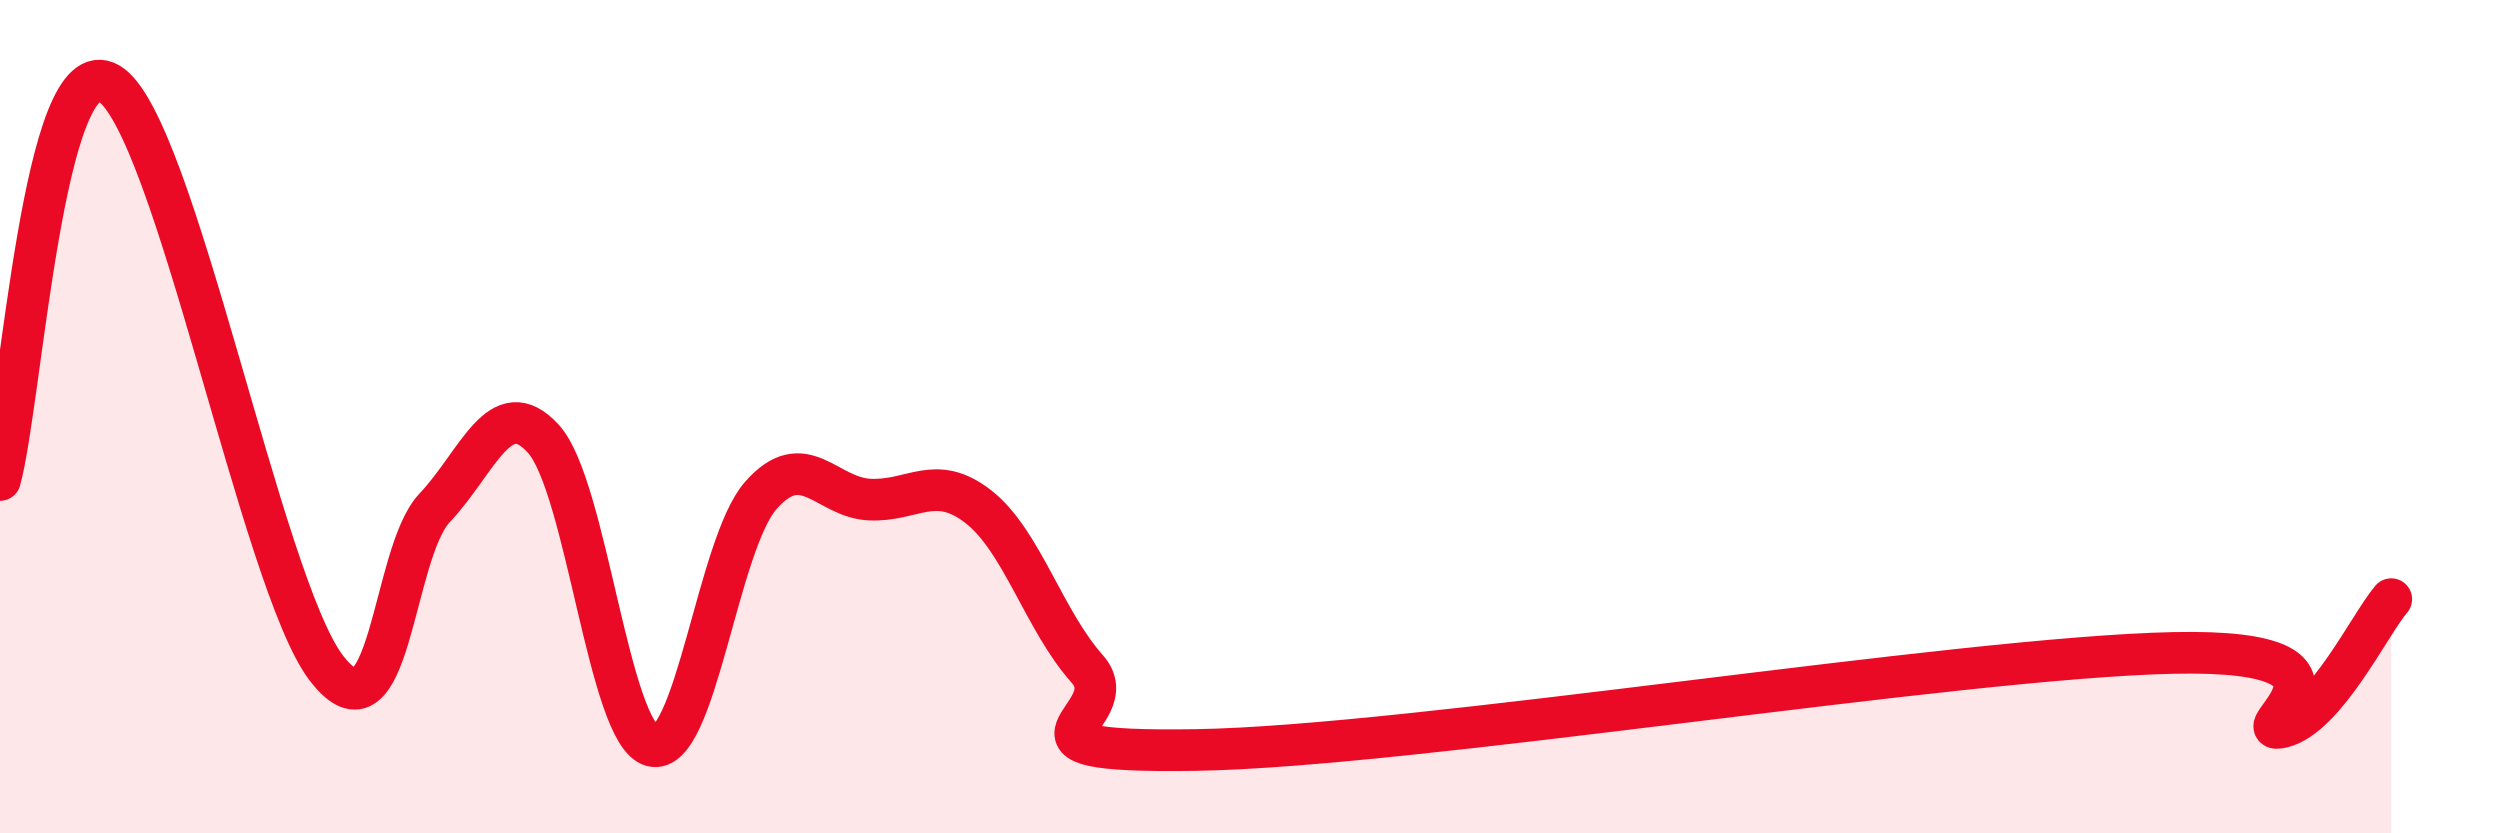 
    <svg width="60" height="20" viewBox="0 0 60 20" xmlns="http://www.w3.org/2000/svg">
      <path
        d="M 0,11.52 C 0.52,9.62 1.04,1.1 2.61,2 C 4.18,2.9 6.27,13.99 7.83,16.03 C 9.39,18.07 9.39,13.29 10.43,12.19 C 11.47,11.09 12,9.39 13.04,10.53 C 14.08,11.67 14.61,17.63 15.65,17.9 C 16.69,18.17 17.22,13.07 18.26,11.89 C 19.3,10.71 19.83,11.94 20.87,11.99 C 21.91,12.04 22.44,11.35 23.48,12.16 C 24.52,12.97 25.05,14.88 26.09,16.05 C 27.13,17.22 23.48,18.08 28.7,18 C 33.92,17.92 46.95,15.78 52.17,15.67 C 57.39,15.56 53.74,17.71 54.78,17.45 C 55.82,17.19 56.87,14.99 57.39,14.38L57.39 20L0 20Z"
        fill="#EB0A25"
        opacity="0.1"
        stroke-linecap="round"
        stroke-linejoin="round"
      />
      <path
        d="M 0,11.52 C 0.52,9.62 1.04,1.1 2.61,2 C 4.18,2.9 6.27,13.99 7.83,16.03 C 9.39,18.07 9.39,13.29 10.43,12.19 C 11.47,11.09 12,9.39 13.04,10.53 C 14.08,11.67 14.61,17.63 15.65,17.9 C 16.69,18.17 17.22,13.07 18.26,11.89 C 19.3,10.71 19.83,11.94 20.87,11.99 C 21.91,12.04 22.44,11.35 23.48,12.16 C 24.52,12.97 25.05,14.88 26.09,16.05 C 27.13,17.22 23.48,18.08 28.7,18 C 33.92,17.92 46.95,15.78 52.17,15.67 C 57.39,15.56 53.74,17.71 54.78,17.45 C 55.82,17.19 56.87,14.99 57.39,14.38"
        stroke="#EB0A25"
        stroke-width="1"
        fill="none"
        stroke-linecap="round"
        stroke-linejoin="round"
      />
    </svg>
  